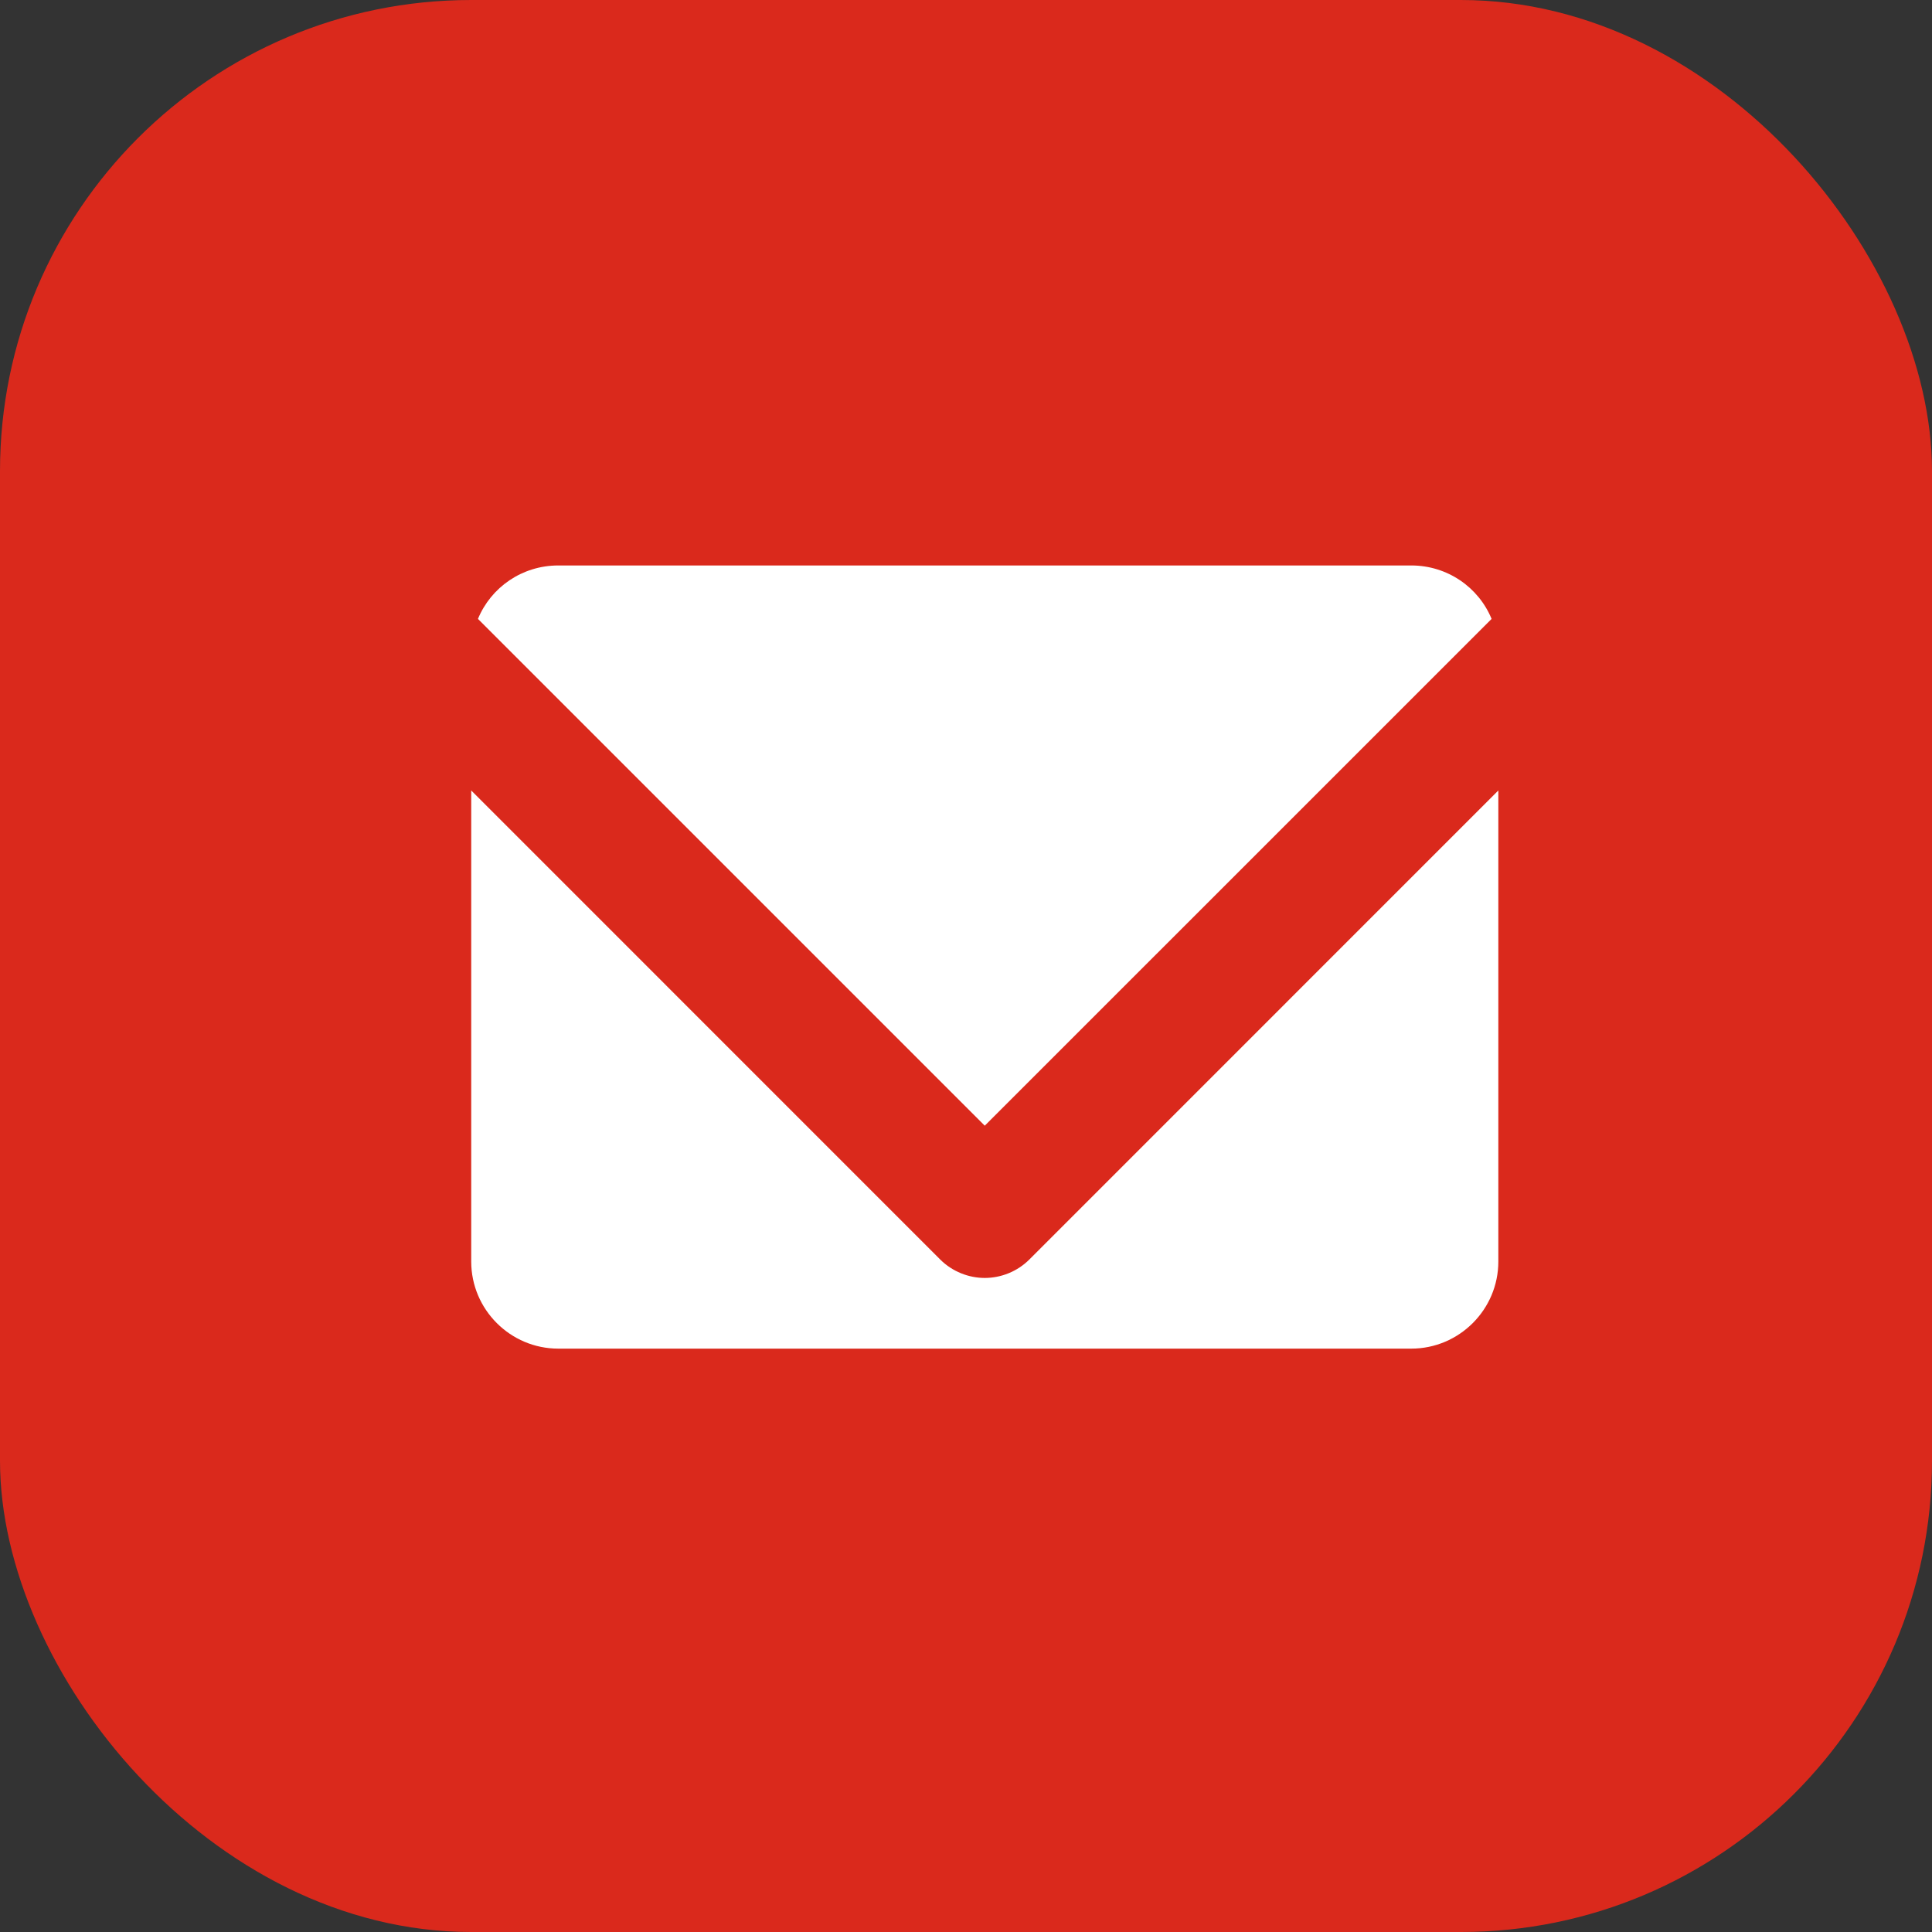 <svg width="41" height="41" viewBox="0 0 41 41" fill="none" xmlns="http://www.w3.org/2000/svg">
<rect x="0" y="0" width="41" height="41" fill="#333333" stroke="none"/>
<rect width="41" height="41" rx="10" fill="#DA291C"/>
<g clip-path="url(#clip0_534_2431)">
<path d="M20.898 27.12C20.559 27.12 20.211 26.987 19.952 26.728L10 16.775V26.772C10 27.79 10.83 28.62 11.848 28.62H29.949C30.967 28.62 31.797 27.79 31.797 26.772V16.775L21.845 26.728C21.586 26.987 21.238 27.12 20.898 27.12Z" fill="white"/>
<path d="M31.654 13.134C31.378 12.464 30.717 12 29.949 12H11.848C11.08 12 10.419 12.464 10.143 13.134L20.898 23.889L31.654 13.134Z" fill="white"/>
</g>
<defs>
<clipPath id="clip0_534_2431">
<rect width="21.797" height="16.62" fill="white" transform="translate(10 12)"/>
</clipPath>
</defs>
</svg>
